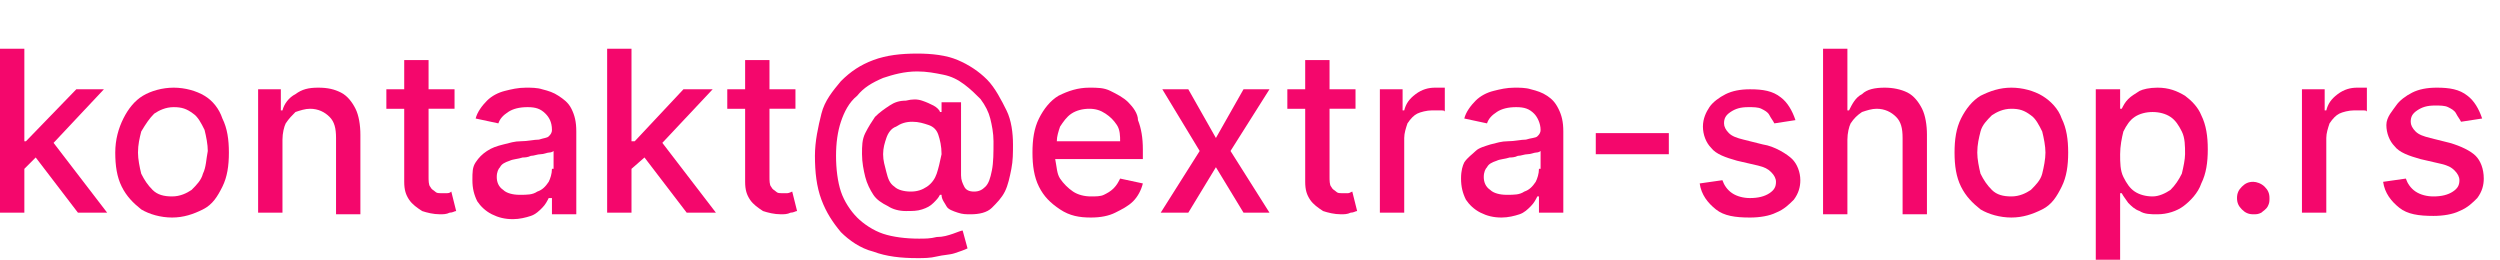 <?xml version="1.0" encoding="UTF-8"?>
<!-- Generator: Adobe Illustrator 23.0.1, SVG Export Plug-In . SVG Version: 6.00 Build 0)  -->
<svg xmlns="http://www.w3.org/2000/svg" xmlns:xlink="http://www.w3.org/1999/xlink" version="1.1" id="Layer_1" x="0px" y="0px" viewBox="0 0 154 16" style="enable-background:new 0 0 154 16;" xml:space="preserve">
<style type="text/css">
	.st0{fill:#F4076C;}
</style>
<g>
	<polygon class="st0" points="6.4,5.5 4.7,5.5 1.6,8.7 1.5,8.7 1.5,3 0,3 0,13.1 1.5,13.1 1.5,10.4 2.2,9.7 4.8,13.1 6.6,13.1    3.3,8.8  "></polygon>
	<path class="st0" d="M12.6,5.9c-0.5-0.3-1.2-0.5-1.9-0.5S9.3,5.6,8.8,5.9C8.3,6.2,7.9,6.7,7.6,7.3C7.3,7.9,7.1,8.6,7.1,9.4   c0,0.8,0.1,1.5,0.4,2.1c0.3,0.6,0.7,1,1.2,1.4c0.5,0.3,1.2,0.5,1.9,0.5s1.3-0.2,1.9-0.5s0.9-0.8,1.2-1.4c0.3-0.6,0.4-1.3,0.4-2.1   c0-0.8-0.1-1.5-0.4-2.1C13.5,6.7,13.1,6.2,12.6,5.9z M12.5,10.7c-0.1,0.4-0.4,0.7-0.7,1c-0.3,0.2-0.7,0.4-1.2,0.4   c-0.5,0-0.9-0.1-1.2-0.4s-0.5-0.6-0.7-1c-0.1-0.4-0.2-0.9-0.2-1.3c0-0.5,0.1-0.9,0.2-1.3C9,7.6,9.2,7.3,9.5,7   c0.3-0.2,0.7-0.4,1.2-0.4c0.5,0,0.8,0.1,1.2,0.4c0.3,0.2,0.5,0.6,0.7,1c0.1,0.4,0.2,0.9,0.2,1.3C12.7,9.8,12.7,10.3,12.5,10.7z"></path>
	<path class="st0" d="M21,5.7c-0.4-0.2-0.8-0.3-1.4-0.3c-0.6,0-1,0.1-1.4,0.4c-0.4,0.2-0.7,0.6-0.8,1h-0.1V5.5h-1.4v7.6h1.5V8.6   c0-0.4,0.1-0.8,0.2-1c0.2-0.3,0.4-0.5,0.6-0.7c0.3-0.1,0.6-0.2,0.9-0.2c0.5,0,0.9,0.2,1.2,0.5c0.3,0.3,0.4,0.7,0.4,1.3v4.7h1.5V8.3   c0-0.6-0.1-1.2-0.3-1.6C21.7,6.3,21.4,5.9,21,5.7z"></path>
	<path class="st0" d="M27.5,11.9c-0.1,0-0.2,0-0.3,0c-0.2,0-0.3,0-0.4-0.1c-0.1-0.1-0.2-0.1-0.3-0.3c-0.1-0.1-0.1-0.4-0.1-0.6V6.7   h1.6V5.5h-1.6V3.7h-1.5v1.8h-1.1v1.2h1.1v4.5c0,0.5,0.1,0.8,0.3,1.1c0.2,0.3,0.5,0.5,0.8,0.7c0.3,0.1,0.7,0.2,1.1,0.2   c0.2,0,0.4,0,0.6-0.1c0.2,0,0.3-0.1,0.4-0.1l-0.3-1.2C27.7,11.9,27.6,11.9,27.5,11.9z"></path>
	<path class="st0" d="M34.4,5.9c-0.3-0.2-0.6-0.3-1-0.4c-0.3-0.1-0.7-0.1-1-0.1c-0.5,0-0.9,0.1-1.3,0.2c-0.4,0.1-0.8,0.3-1.1,0.6   c-0.3,0.3-0.6,0.7-0.7,1.1l1.4,0.3c0.1-0.3,0.3-0.5,0.6-0.7s0.7-0.3,1.2-0.3c0.5,0,0.8,0.1,1.1,0.4C33.8,7.2,34,7.5,34,8v0   c0,0.2-0.1,0.3-0.2,0.4s-0.3,0.1-0.6,0.2c-0.3,0-0.7,0.1-1.1,0.1c-0.4,0-0.7,0.1-1.1,0.2C30.6,9,30.3,9.1,30,9.3s-0.5,0.4-0.7,0.7   c-0.2,0.3-0.2,0.6-0.2,1.1c0,0.5,0.1,0.9,0.3,1.3c0.2,0.3,0.5,0.6,0.9,0.8s0.8,0.3,1.3,0.3c0.4,0,0.8-0.1,1.1-0.2   c0.3-0.1,0.5-0.3,0.7-0.5c0.2-0.2,0.3-0.4,0.4-0.6H34v1h1.5V8.1c0-0.6-0.1-1-0.3-1.4S34.7,6.1,34.4,5.9z M34,10.4   c0,0.3-0.1,0.6-0.2,0.8c-0.2,0.3-0.4,0.5-0.7,0.6c-0.3,0.2-0.6,0.2-1.1,0.2c-0.4,0-0.8-0.1-1-0.3c-0.3-0.2-0.4-0.5-0.4-0.8   c0-0.3,0.1-0.5,0.2-0.6c0.1-0.2,0.3-0.3,0.6-0.4c0.2-0.1,0.5-0.1,0.8-0.2c0.1,0,0.3,0,0.5-0.1c0.2,0,0.4-0.1,0.6-0.1   c0.2,0,0.4-0.1,0.5-0.1c0.2,0,0.3-0.1,0.3-0.1V10.4z"></path>
	<polygon class="st0" points="43.9,5.5 42.1,5.5 39.1,8.7 38.9,8.7 38.9,3 37.4,3 37.4,13.1 38.9,13.1 38.9,10.4 39.7,9.7    42.3,13.1 44.1,13.1 40.8,8.8  "></polygon>
	<path class="st0" d="M48.5,11.9c-0.1,0-0.2,0-0.3,0c-0.2,0-0.3,0-0.4-0.1c-0.1-0.1-0.2-0.1-0.3-0.3c-0.1-0.1-0.1-0.4-0.1-0.6V6.7   h1.6V5.5h-1.6V3.7h-1.5v1.8h-1.1v1.2h1.1v4.5c0,0.5,0.1,0.8,0.3,1.1c0.2,0.3,0.5,0.5,0.8,0.7c0.3,0.1,0.7,0.2,1.1,0.2   c0.2,0,0.4,0,0.6-0.1c0.2,0,0.3-0.1,0.4-0.1l-0.3-1.2C48.6,11.9,48.5,11.9,48.5,11.9z"></path>
	<path class="st0" d="M60.8,4.9C60.3,4.4,59.7,4,59,3.7c-0.7-0.3-1.6-0.4-2.5-0.4c-1,0-1.9,0.1-2.7,0.4c-0.8,0.3-1.4,0.7-2,1.3   c-0.5,0.6-1,1.2-1.2,2s-0.4,1.7-0.4,2.6c0,1,0.1,1.9,0.4,2.7c0.3,0.8,0.7,1.4,1.2,2c0.5,0.5,1.2,1,2,1.2c0.8,0.3,1.7,0.4,2.7,0.4   c0.4,0,0.8,0,1.2-0.1c0.4-0.1,0.8-0.1,1.1-0.2s0.6-0.2,0.8-0.3l-0.3-1.1c-0.1,0-0.3,0.1-0.6,0.2c-0.3,0.1-0.6,0.2-1,0.2   c-0.4,0.1-0.7,0.1-1.1,0.1c-0.8,0-1.6-0.1-2.2-0.3c-0.6-0.2-1.2-0.6-1.6-1s-0.8-1-1-1.6c-0.2-0.6-0.3-1.4-0.3-2.2   c0-0.8,0.1-1.5,0.3-2.1c0.2-0.6,0.5-1.2,1-1.6c0.4-0.5,0.9-0.8,1.6-1.1c0.6-0.2,1.3-0.4,2.1-0.4c0.6,0,1.1,0.1,1.6,0.2   c0.5,0.1,0.9,0.3,1.3,0.6s0.7,0.6,1,0.9c0.3,0.4,0.5,0.8,0.6,1.2c0.1,0.4,0.2,0.9,0.2,1.4c0,0.7,0,1.3-0.1,1.8   c-0.1,0.5-0.2,0.8-0.4,1c-0.2,0.2-0.4,0.3-0.7,0.3c-0.3,0-0.5-0.1-0.6-0.3c-0.1-0.2-0.2-0.4-0.2-0.7V6.3h-1.2v0.6h-0.1   c0-0.1-0.2-0.3-0.4-0.4c-0.2-0.1-0.4-0.2-0.7-0.3c-0.3-0.1-0.6-0.1-1,0c-0.4,0-0.7,0.1-1,0.3c-0.3,0.2-0.6,0.4-0.9,0.7   c-0.2,0.3-0.4,0.6-0.6,1S53.1,9,53.1,9.5c0,0.5,0.1,1,0.2,1.4s0.3,0.8,0.5,1.1c0.2,0.3,0.5,0.5,0.9,0.7c0.3,0.2,0.7,0.3,1.1,0.3   c0.4,0,0.7,0,1-0.1s0.5-0.2,0.7-0.4s0.3-0.3,0.4-0.5H58c0,0.3,0.2,0.5,0.3,0.7s0.4,0.3,0.7,0.4c0.3,0.1,0.5,0.1,0.8,0.1   c0.5,0,1-0.1,1.3-0.4s0.6-0.6,0.8-1s0.3-0.9,0.4-1.4c0.1-0.5,0.1-1,0.1-1.5c0-0.7-0.1-1.5-0.4-2.1S61.3,5.4,60.8,4.9z M57.7,10.7   c-0.1,0.3-0.3,0.6-0.6,0.8c-0.3,0.2-0.6,0.3-1,0.3c-0.4,0-0.8-0.1-1-0.3c-0.3-0.2-0.4-0.5-0.5-0.9c-0.1-0.4-0.2-0.7-0.2-1.1   c0-0.4,0.1-0.7,0.2-1c0.1-0.3,0.3-0.6,0.6-0.7c0.3-0.2,0.6-0.3,1-0.3c0.4,0,0.7,0.1,1,0.2s0.5,0.3,0.6,0.6c0.1,0.3,0.2,0.7,0.2,1.2   C57.9,10,57.8,10.4,57.7,10.7z"></path>
	<path class="st0" d="M69.5,6.3c-0.3-0.3-0.7-0.5-1.1-0.7s-0.8-0.2-1.3-0.2c-0.7,0-1.3,0.2-1.9,0.5c-0.5,0.3-0.9,0.8-1.2,1.4   s-0.4,1.3-0.4,2.1c0,0.8,0.1,1.5,0.4,2.1c0.3,0.6,0.7,1,1.3,1.4s1.2,0.5,1.9,0.5c0.6,0,1.1-0.1,1.5-0.3c0.4-0.2,0.8-0.4,1.1-0.7   c0.3-0.3,0.5-0.7,0.6-1.1L69,11c-0.1,0.2-0.2,0.4-0.4,0.6c-0.2,0.2-0.4,0.3-0.6,0.4c-0.2,0.1-0.5,0.1-0.8,0.1   c-0.4,0-0.8-0.1-1.1-0.3c-0.3-0.2-0.6-0.5-0.8-0.8c-0.2-0.3-0.2-0.7-0.3-1.2h5.4V9.2c0-0.7-0.1-1.3-0.3-1.8   C70.1,7,69.8,6.6,69.5,6.3z M65.1,8.7c0-0.3,0.1-0.6,0.2-0.9c0.2-0.3,0.4-0.6,0.7-0.8c0.3-0.2,0.7-0.3,1.1-0.3c0.4,0,0.7,0.1,1,0.3   s0.5,0.4,0.7,0.7c0.2,0.3,0.2,0.7,0.2,1H65.1z"></path>
	<polygon class="st0" points="78.2,5.5 76.6,5.5 74.9,8.5 73.2,5.5 71.6,5.5 73.9,9.3 71.5,13.1 73.2,13.1 74.9,10.3 76.6,13.1    78.2,13.1 75.8,9.3  "></polygon>
	<path class="st0" d="M83,11.9c-0.1,0-0.2,0-0.3,0c-0.2,0-0.3,0-0.4-0.1c-0.1-0.1-0.2-0.1-0.3-0.3c-0.1-0.1-0.1-0.4-0.1-0.6V6.7h1.6   V5.5h-1.6V3.7h-1.5v1.8h-1.1v1.2h1.1v4.5c0,0.5,0.1,0.8,0.3,1.1c0.2,0.3,0.5,0.5,0.8,0.7c0.3,0.1,0.7,0.2,1.1,0.2   c0.2,0,0.4,0,0.6-0.1c0.2,0,0.3-0.1,0.4-0.1l-0.3-1.2C83.1,11.9,83.1,11.9,83,11.9z"></path>
	<path class="st0" d="M88.4,5.4c-0.4,0-0.8,0.1-1.2,0.4s-0.6,0.6-0.7,1h-0.1V5.5H85v7.6h1.5V8.5c0-0.3,0.1-0.6,0.2-0.9   c0.2-0.3,0.4-0.5,0.6-0.6s0.6-0.2,0.9-0.2c0.2,0,0.3,0,0.5,0s0.3,0,0.3,0.1V5.4c-0.1,0-0.2,0-0.3,0S88.5,5.4,88.4,5.4z"></path>
	<path class="st0" d="M95.3,5.9c-0.3-0.2-0.6-0.3-1-0.4c-0.3-0.1-0.7-0.1-1-0.1c-0.5,0-0.9,0.1-1.3,0.2c-0.4,0.1-0.8,0.3-1.1,0.6   c-0.3,0.3-0.6,0.7-0.7,1.1l1.4,0.3c0.1-0.3,0.3-0.5,0.6-0.7s0.7-0.3,1.2-0.3c0.5,0,0.8,0.1,1.1,0.4c0.2,0.2,0.4,0.6,0.4,1v0   c0,0.2-0.1,0.3-0.2,0.4S94.3,8.5,94,8.6c-0.3,0-0.7,0.1-1.1,0.1c-0.4,0-0.7,0.1-1.1,0.2c-0.3,0.1-0.7,0.2-0.9,0.4s-0.5,0.4-0.7,0.7   C90.1,10.2,90,10.5,90,11c0,0.5,0.1,0.9,0.3,1.3c0.2,0.3,0.5,0.6,0.9,0.8s0.8,0.3,1.3,0.3c0.4,0,0.8-0.1,1.1-0.2   c0.3-0.1,0.5-0.3,0.7-0.5c0.2-0.2,0.3-0.4,0.4-0.6h0.1v1h1.5V8.1c0-0.6-0.1-1-0.3-1.4S95.6,6.1,95.3,5.9z M94.8,10.4   c0,0.3-0.1,0.6-0.2,0.8c-0.2,0.3-0.4,0.5-0.7,0.6c-0.3,0.2-0.6,0.2-1.1,0.2c-0.4,0-0.8-0.1-1-0.3c-0.3-0.2-0.4-0.5-0.4-0.8   c0-0.3,0.1-0.5,0.2-0.6c0.1-0.2,0.3-0.3,0.6-0.4c0.2-0.1,0.5-0.1,0.8-0.2c0.1,0,0.3,0,0.5-0.1c0.2,0,0.4-0.1,0.6-0.1   c0.2,0,0.4-0.1,0.5-0.1c0.2,0,0.3-0.1,0.3-0.1V10.4z"></path>
	<rect x="98.3" y="8.2" class="st0" width="4.5" height="1.3"></rect>
	<path class="st0" d="M108.6,8.9l-1.2-0.3c-0.4-0.1-0.7-0.2-0.9-0.4c-0.2-0.2-0.3-0.4-0.3-0.6c0-0.3,0.1-0.5,0.4-0.7   c0.3-0.2,0.6-0.3,1.1-0.3c0.3,0,0.6,0,0.8,0.1c0.2,0.1,0.4,0.2,0.5,0.4c0.1,0.2,0.2,0.3,0.3,0.5l1.3-0.2c-0.2-0.6-0.5-1.1-0.9-1.4   c-0.5-0.4-1.1-0.5-1.9-0.5c-0.6,0-1.1,0.1-1.5,0.3c-0.4,0.2-0.8,0.5-1,0.8s-0.4,0.7-0.4,1.2c0,0.5,0.2,1,0.5,1.3   c0.3,0.4,0.9,0.6,1.6,0.8l1.3,0.3c0.4,0.1,0.6,0.2,0.8,0.4c0.2,0.2,0.3,0.4,0.3,0.6c0,0.3-0.1,0.5-0.4,0.7   c-0.3,0.2-0.7,0.3-1.2,0.3c-0.4,0-0.8-0.1-1.1-0.3s-0.5-0.5-0.6-0.8l-1.4,0.2c0.1,0.7,0.5,1.2,1,1.6c0.5,0.4,1.2,0.5,2.1,0.5   c0.6,0,1.2-0.1,1.6-0.3c0.5-0.2,0.8-0.5,1.1-0.8c0.3-0.4,0.4-0.8,0.4-1.2c0-0.5-0.2-1-0.5-1.3S109.3,9,108.6,8.9z"></path>
	<path class="st0" d="M117.5,5.7c-0.4-0.2-0.9-0.3-1.4-0.3c-0.6,0-1.1,0.1-1.4,0.4c-0.4,0.2-0.6,0.6-0.8,1h-0.1V3h-1.5v10.2h1.5V8.6   c0-0.4,0.1-0.8,0.2-1c0.2-0.3,0.4-0.5,0.7-0.7c0.3-0.1,0.6-0.2,0.9-0.2c0.5,0,0.9,0.2,1.2,0.5c0.3,0.3,0.4,0.7,0.4,1.3v4.7h1.5V8.3   c0-0.6-0.1-1.2-0.3-1.6S117.9,5.9,117.5,5.7z"></path>
	<path class="st0" d="M125.8,5.9c-0.5-0.3-1.2-0.5-1.9-0.5s-1.3,0.2-1.9,0.5c-0.5,0.3-0.9,0.8-1.2,1.4c-0.3,0.6-0.4,1.3-0.4,2.1   c0,0.8,0.1,1.5,0.4,2.1c0.3,0.6,0.7,1,1.2,1.4c0.5,0.3,1.2,0.5,1.9,0.5s1.3-0.2,1.9-0.5s0.9-0.8,1.2-1.4c0.3-0.6,0.4-1.3,0.4-2.1   c0-0.8-0.1-1.5-0.4-2.1C126.8,6.7,126.3,6.2,125.8,5.9z M125.8,10.7c-0.1,0.4-0.4,0.7-0.7,1c-0.3,0.2-0.7,0.4-1.2,0.4   c-0.5,0-0.9-0.1-1.2-0.4s-0.5-0.6-0.7-1c-0.1-0.4-0.2-0.9-0.2-1.3c0-0.5,0.1-0.9,0.2-1.3c0.1-0.4,0.4-0.7,0.7-1   c0.3-0.2,0.7-0.4,1.2-0.4c0.5,0,0.8,0.1,1.2,0.4c0.3,0.2,0.5,0.6,0.7,1c0.1,0.4,0.2,0.9,0.2,1.3C126,9.8,125.9,10.3,125.8,10.7z"></path>
	<path class="st0" d="M134.6,5.9c-0.5-0.3-1-0.5-1.7-0.5c-0.5,0-0.9,0.1-1.1,0.2c-0.3,0.2-0.5,0.3-0.7,0.5c-0.2,0.2-0.3,0.4-0.4,0.6   h-0.1V5.5h-1.5V16h1.5v-4.1h0.1c0.1,0.2,0.2,0.3,0.4,0.6c0.2,0.2,0.4,0.4,0.7,0.5c0.3,0.2,0.7,0.2,1.1,0.2c0.6,0,1.2-0.2,1.6-0.5   s0.9-0.8,1.1-1.4c0.3-0.6,0.4-1.3,0.4-2.1s-0.1-1.5-0.4-2.1C135.4,6.6,135,6.2,134.6,5.9z M134.4,10.7c-0.2,0.4-0.4,0.7-0.7,1   c-0.3,0.2-0.7,0.4-1.1,0.4c-0.4,0-0.8-0.1-1.1-0.3c-0.3-0.2-0.5-0.5-0.7-0.9s-0.2-0.9-0.2-1.4c0-0.5,0.1-1,0.2-1.4   c0.2-0.4,0.4-0.7,0.7-0.9c0.3-0.2,0.7-0.3,1.1-0.3c0.4,0,0.8,0.1,1.1,0.3c0.3,0.2,0.5,0.5,0.7,0.9c0.2,0.4,0.2,0.9,0.2,1.4   C134.6,9.8,134.5,10.3,134.4,10.7z"></path>
	<path class="st0" d="M138.8,11.2c-0.3,0-0.5,0.1-0.7,0.3c-0.2,0.2-0.3,0.4-0.3,0.7c0,0.3,0.1,0.5,0.3,0.7c0.2,0.2,0.4,0.3,0.7,0.3   c0.2,0,0.3,0,0.5-0.1c0.1-0.1,0.3-0.2,0.4-0.4c0.1-0.2,0.1-0.3,0.1-0.5c0-0.3-0.1-0.5-0.3-0.7C139.3,11.3,139,11.2,138.8,11.2z"></path>
	<path class="st0" d="M145.2,5.4c-0.4,0-0.8,0.1-1.2,0.4s-0.6,0.6-0.7,1h-0.1V5.5h-1.4v7.6h1.5V8.5c0-0.3,0.1-0.6,0.2-0.9   c0.2-0.3,0.4-0.5,0.6-0.6s0.6-0.2,0.9-0.2c0.2,0,0.3,0,0.5,0s0.3,0,0.3,0.1V5.4c-0.1,0-0.2,0-0.3,0S145.3,5.4,145.2,5.4z"></path>
	<path class="st0" d="M152.5,9.6c-0.3-0.3-0.9-0.6-1.6-0.8l-1.2-0.3c-0.4-0.1-0.7-0.2-0.9-0.4c-0.2-0.2-0.3-0.4-0.3-0.6   c0-0.3,0.1-0.5,0.4-0.7c0.3-0.2,0.6-0.3,1.1-0.3c0.3,0,0.6,0,0.8,0.1c0.2,0.1,0.4,0.2,0.5,0.4c0.1,0.2,0.2,0.3,0.3,0.5l1.3-0.2   c-0.2-0.6-0.5-1.1-0.9-1.4c-0.5-0.4-1.1-0.5-1.9-0.5c-0.6,0-1.1,0.1-1.5,0.3c-0.4,0.2-0.8,0.5-1,0.8S147,7.2,147,7.7   c0,0.5,0.2,1,0.5,1.3c0.3,0.4,0.9,0.6,1.6,0.8l1.3,0.3c0.4,0.1,0.6,0.2,0.8,0.4c0.2,0.2,0.3,0.4,0.3,0.6c0,0.3-0.1,0.5-0.4,0.7   c-0.3,0.2-0.7,0.3-1.2,0.3c-0.4,0-0.8-0.1-1.1-0.3s-0.5-0.5-0.6-0.8l-1.4,0.2c0.1,0.7,0.5,1.2,1,1.6c0.5,0.4,1.2,0.5,2.1,0.5   c0.6,0,1.2-0.1,1.6-0.3c0.5-0.2,0.8-0.5,1.1-0.8c0.3-0.4,0.4-0.8,0.4-1.2C153,10.4,152.8,9.9,152.5,9.6z"></path>
</g>
</svg>
